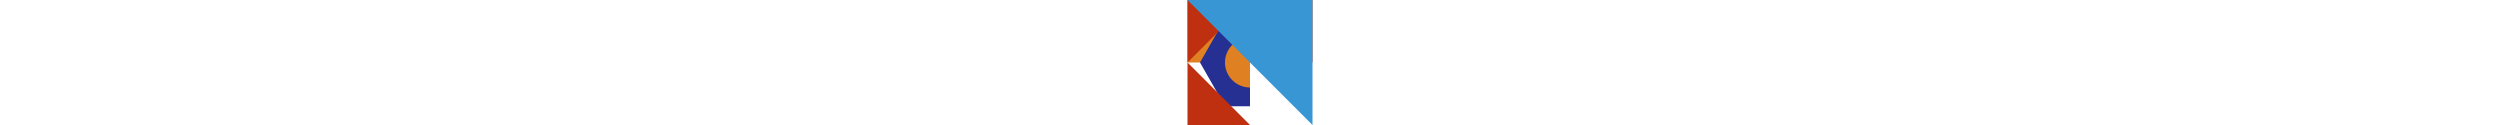 <svg width="200" transform="rotate(0 0 0)" xmlns="http://www.w3.org/2000/svg" viewBox="0 0 10 10">
    <rect x="0" y="0" width="10" height="10" fill="#fff"></rect>
    <path title='rect'
        d="M 0,0 v10 h10 v-10 Z" style="fill:#ffffff"></path>
    <path title='corner-rect'
        d="M0,0 h5 v5 h-5 Z" style="fill:#df8022"></path>
    <path transform="rotate(180 5 5)" title='hex'
        d="M5,1.5 h2  L9,5 L7,8.5 h-2 Z" style="fill:#253092"></path>
    <path transform="rotate(270 5 5)" title='bitten-circle'
        d="M3,5 a2,2 0 1,1 2,2 v-2" style="fill:#df8022"></path>
    <path transform="rotate(270 5 5)" title='frame'
        d="M0,0 h5 L0,5 Z M5,0 h5 v5 Z M10,5 v5 h-5 Z"
        style="fill:#bf3011"></path>
    <path transform="rotate(270 5 5)" title='big-tri'
        d="M 0,10 H10 V0 Z" style="fill:#3896d4"></path>
</svg>